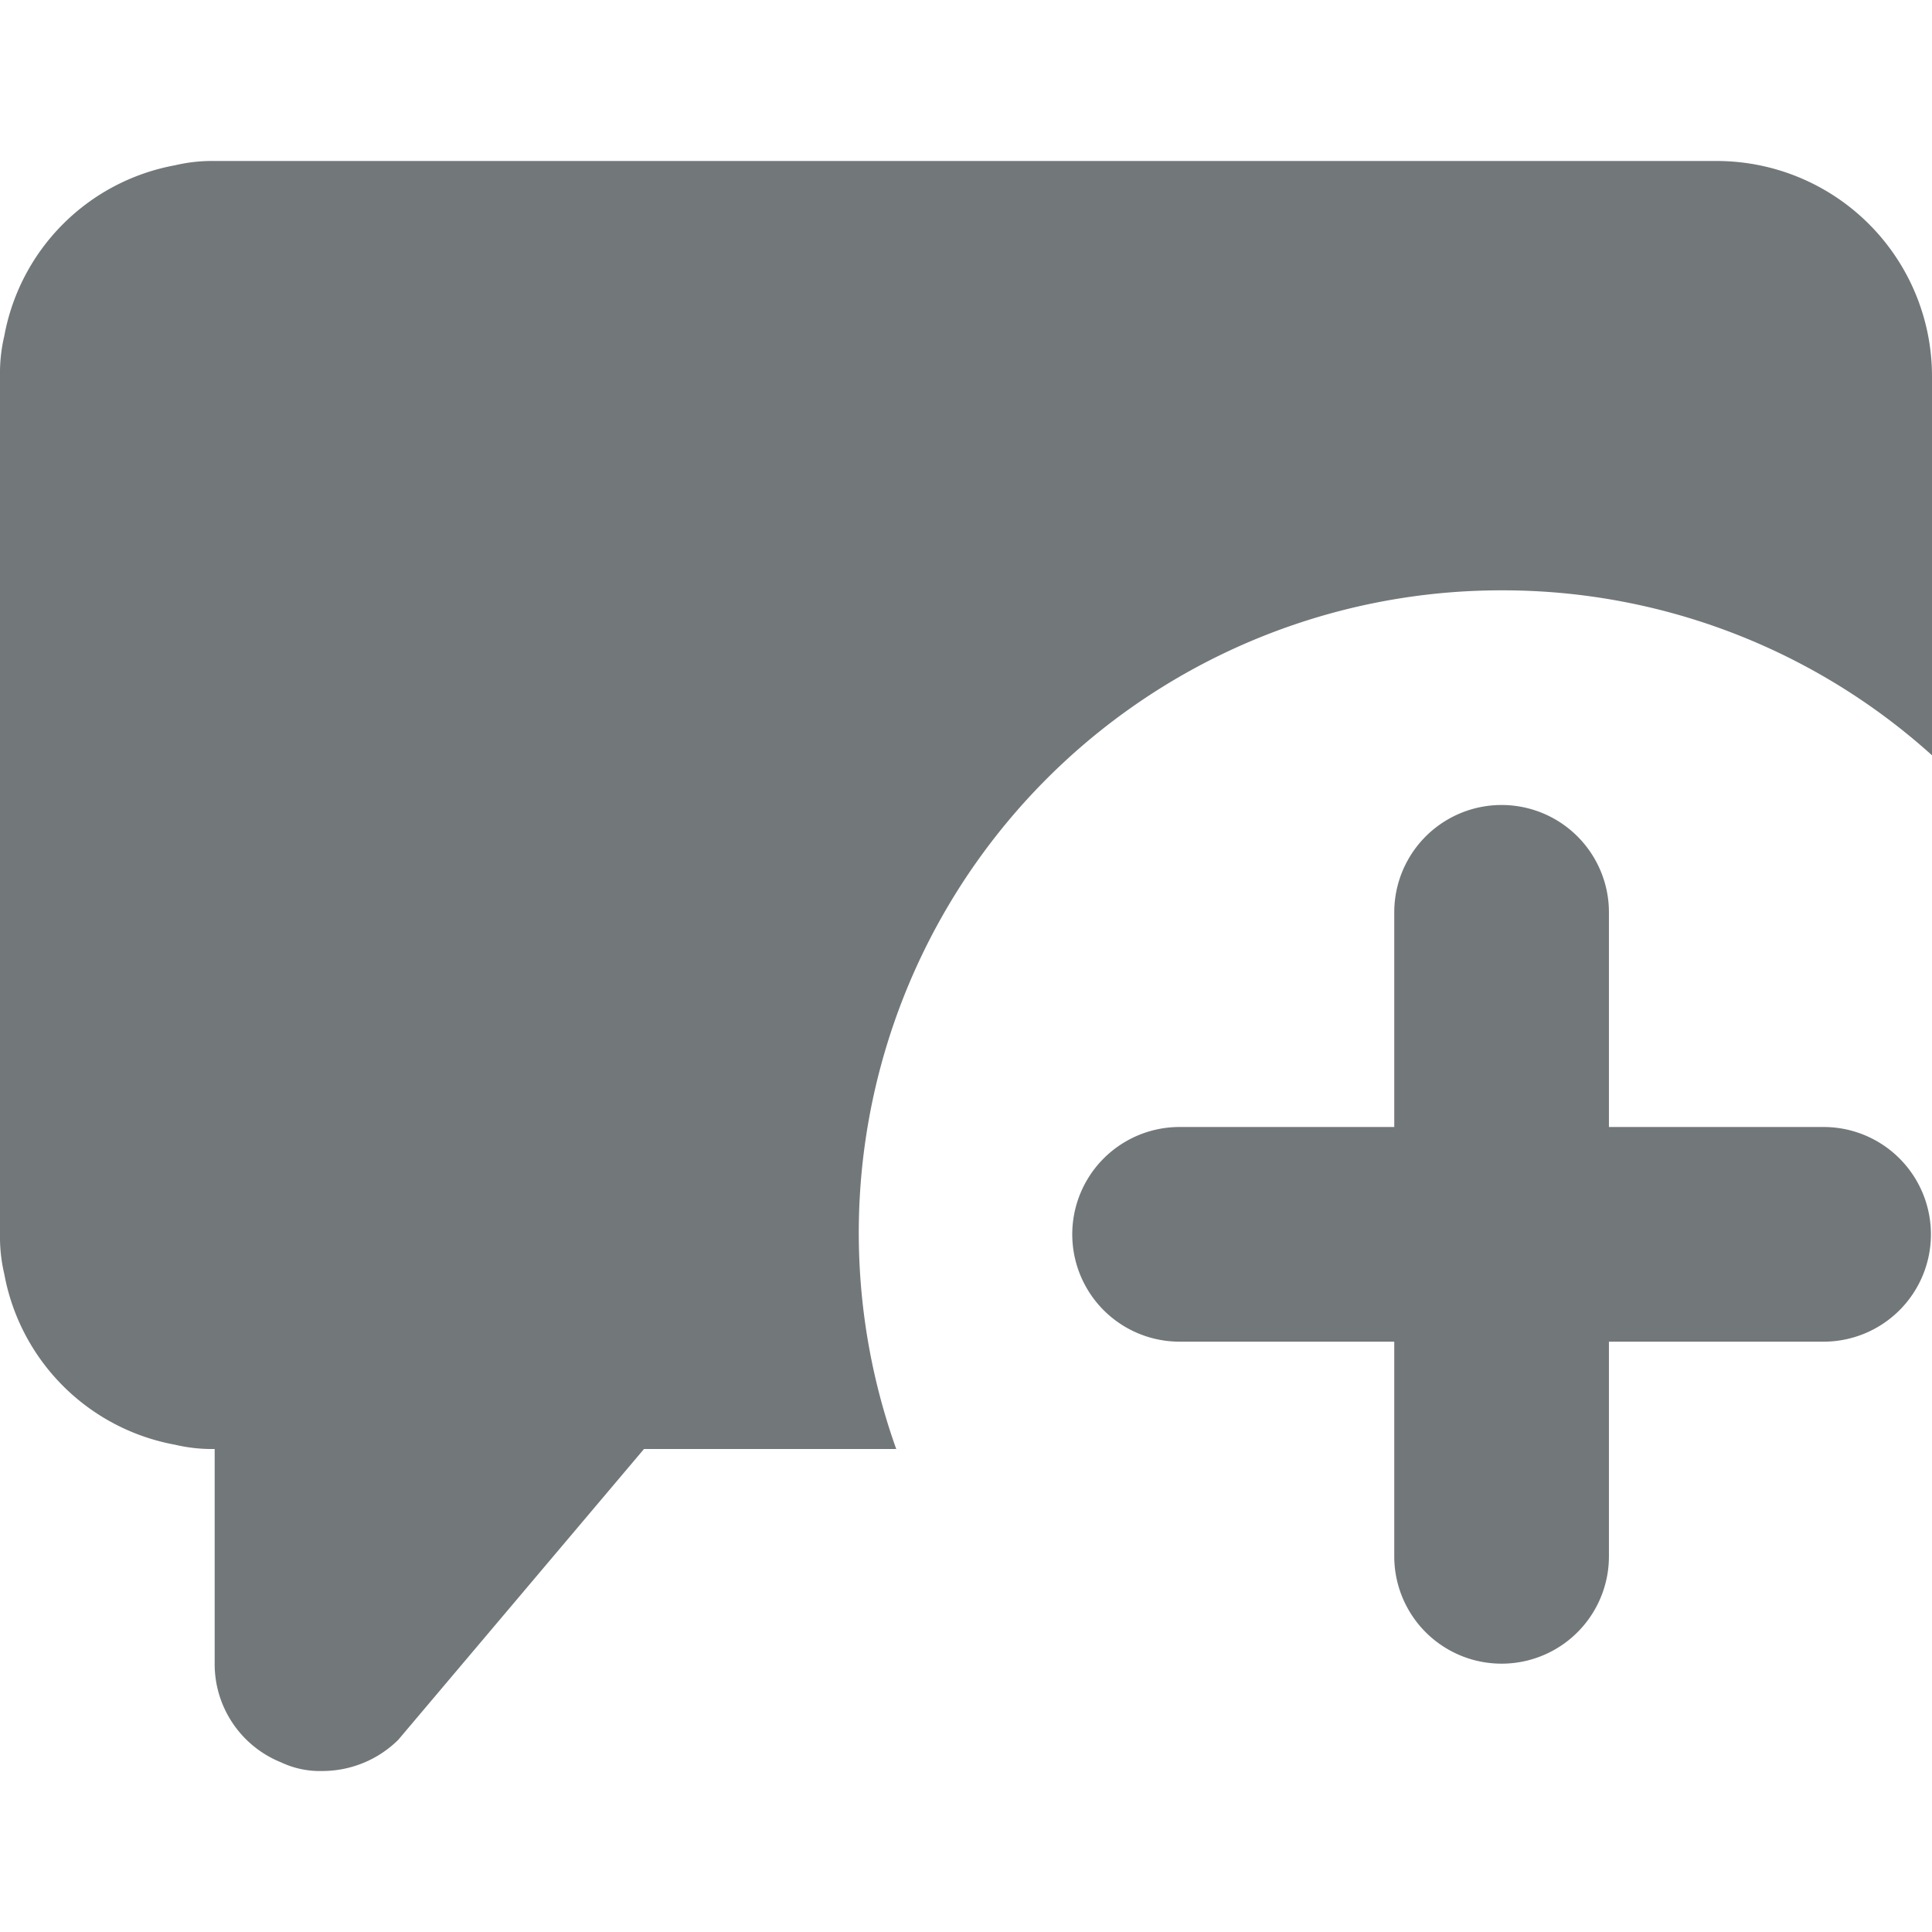 <svg width="18" height="18" xmlns="http://www.w3.org/2000/svg" viewBox="0 0 18 18" mirror-in-rtl="true">
  <path fill="#72777a" d="M17.99 11.5a1 1 0 0 1-1 1h-2v2a1 1 0 0 1-2 0v-2h-2a1 1 0 0 1 0-2h2v-2a1 1 0 0 1 2 0v2h2a1 1 0 0 1 1 1z"/>
  <path fill="#72777a" d="M14 5.5a5.968 5.968 0 0 1 4 1.537V3.5a2.006 2.006 0 0 0-2-2H2a1.5 1.5 0 0 0-.37.04A1.98 1.98 0 0 0 .04 3.13 1.5 1.5 0 0 0 0 3.5v8a1.5 1.5 0 0 0 .04.37 1.98 1.98 0 0 0 1.59 1.59 1.5 1.5 0 0 0 .37.04v2a.987.987 0 0 0 .62.92.84.84 0 0 0 .38.08 1.007 1.007 0 0 0 .71-.29L6 13.5h2.35a5.986 5.986 0 0 1 5.65-8z"/>
</svg>

